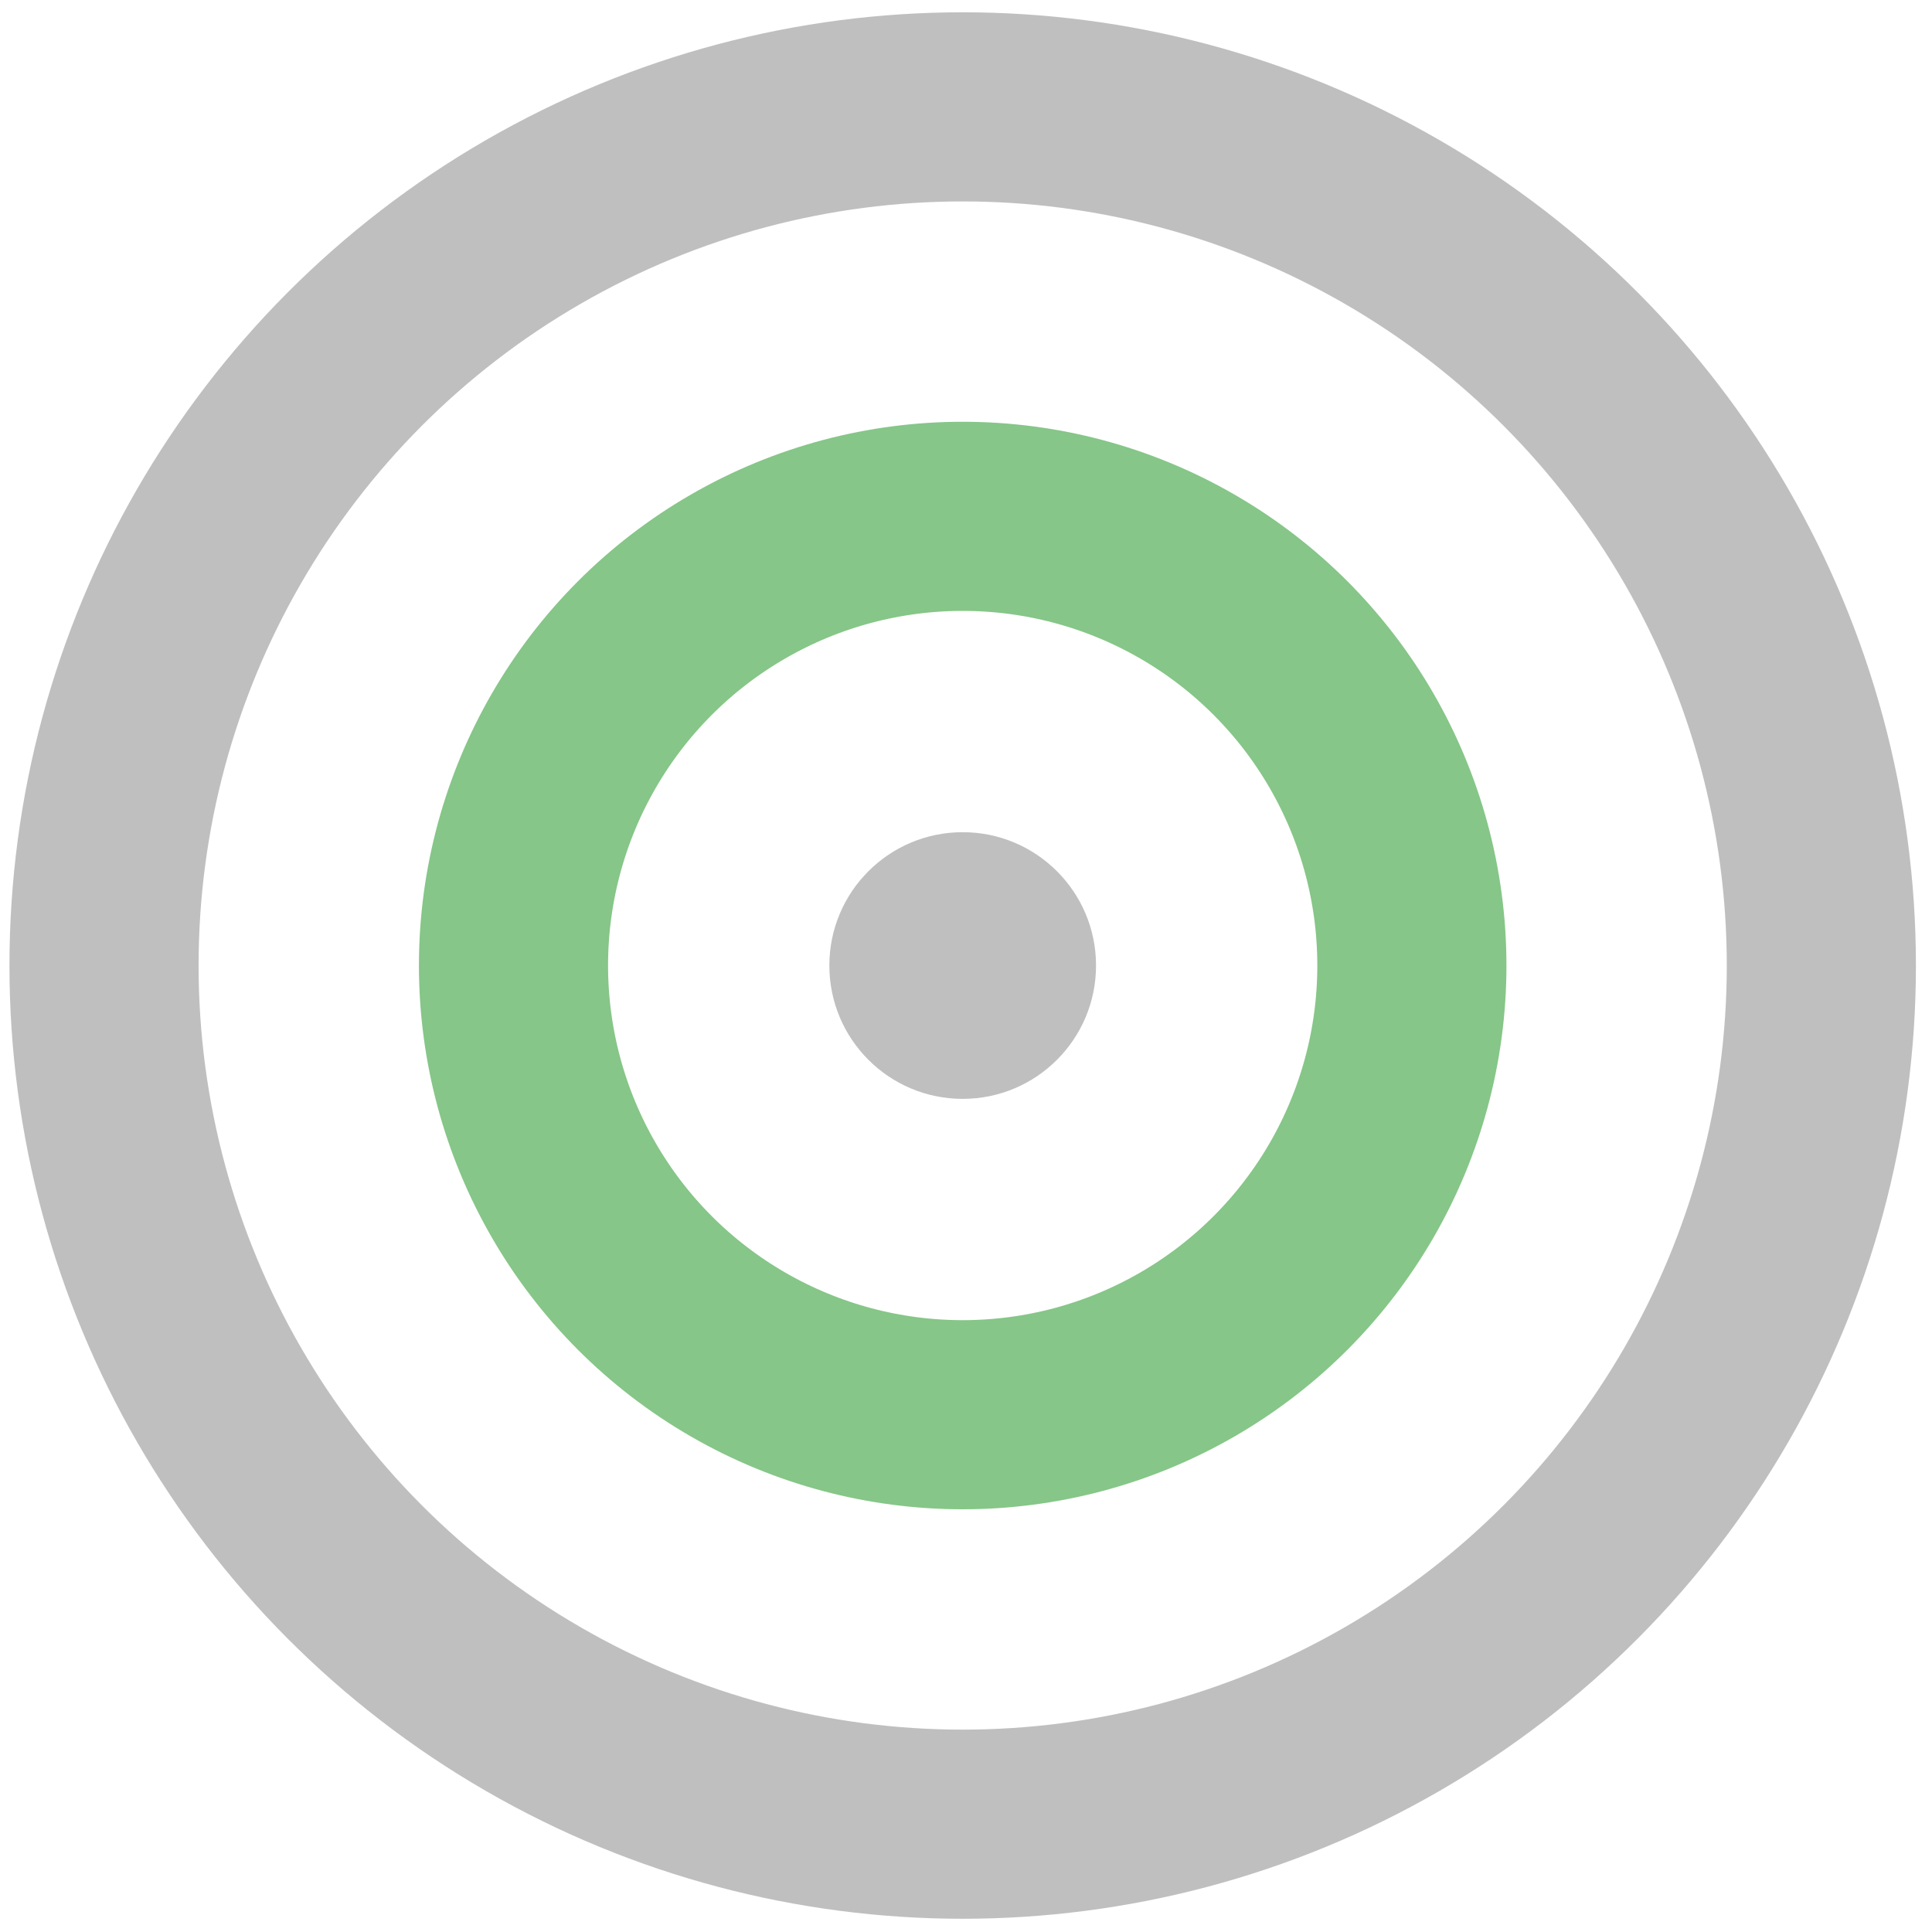 <svg xmlns="http://www.w3.org/2000/svg" xmlns:xlink="http://www.w3.org/1999/xlink" id="Layer_3" x="0px" y="0px" viewBox="0 0 204.3 204.3" style="enable-background:new 0 0 204.3 204.3;" xml:space="preserve"><style type="text/css">	.st0{fill:#BFBFBF;}	.st1{opacity:0.8;fill:none;stroke:#68B86B;stroke-width:20;}	.st2{fill:none;stroke:#BFBFBF;stroke-width:20;}</style><circle class="st0" cx="101.8" cy="102.1" r="14.1"></circle><circle class="st1" cx="101.8" cy="102.1" r="47.5"></circle><circle class="st2" cx="101.8" cy="102.1" r="90.8"></circle></svg>